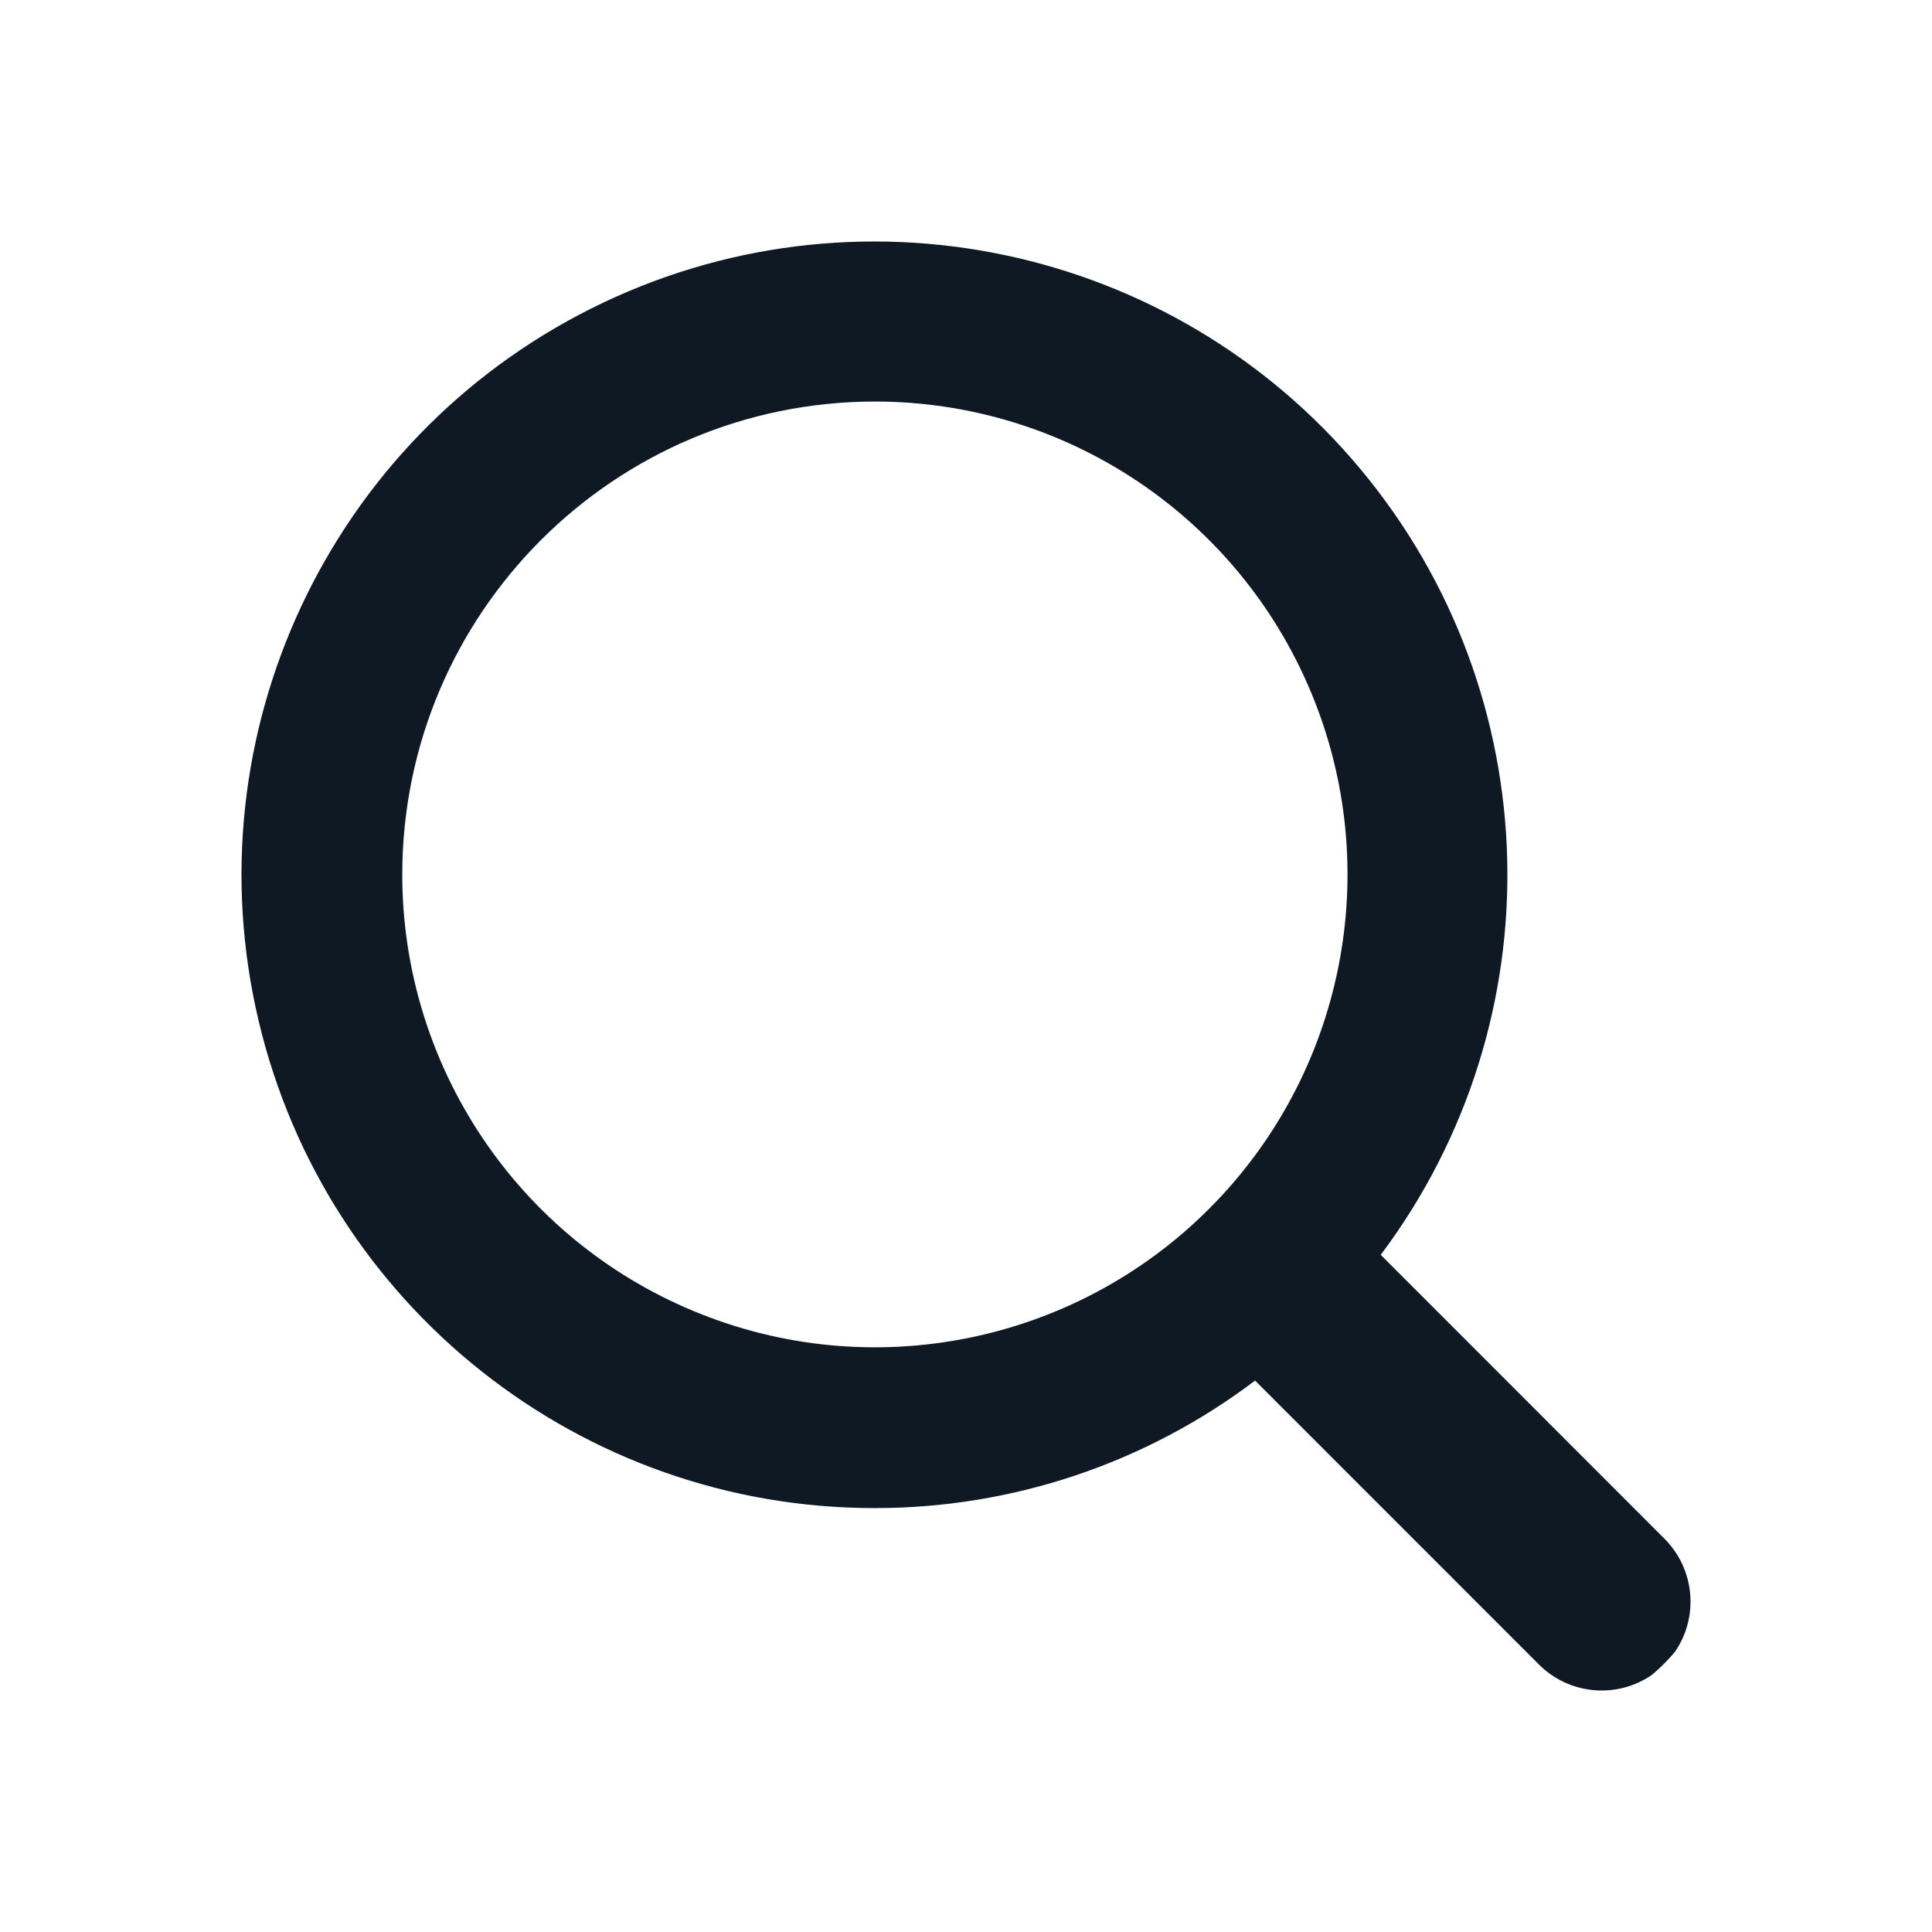 <svg width="24" height="24" viewBox="0 0 24 24" fill="none" xmlns="http://www.w3.org/2000/svg">
<path fill-rule="evenodd" clip-rule="evenodd" d="M15.591 17.15C14.232 18.179 12.573 18.735 10.868 18.734C7.221 18.737 4.052 16.23 3.212 12.678C2.372 9.127 4.084 5.465 7.345 3.832C10.606 2.199 14.562 3.025 16.899 5.826C19.236 8.628 19.341 12.669 17.152 15.588L20.678 19.116C21.053 19.492 21.107 20.083 20.806 20.521C20.719 20.624 20.624 20.719 20.521 20.806C20.083 21.107 19.493 21.053 19.117 20.677L15.591 17.15ZM16.292 8.614C15.383 6.419 13.243 4.988 10.868 4.988C7.627 4.991 5.001 7.619 4.997 10.862C4.997 13.238 6.428 15.38 8.622 16.289C10.815 17.199 13.341 16.696 15.02 15.016C16.699 13.336 17.201 10.809 16.292 8.614Z" fill="#0F1924"/>
</svg>
